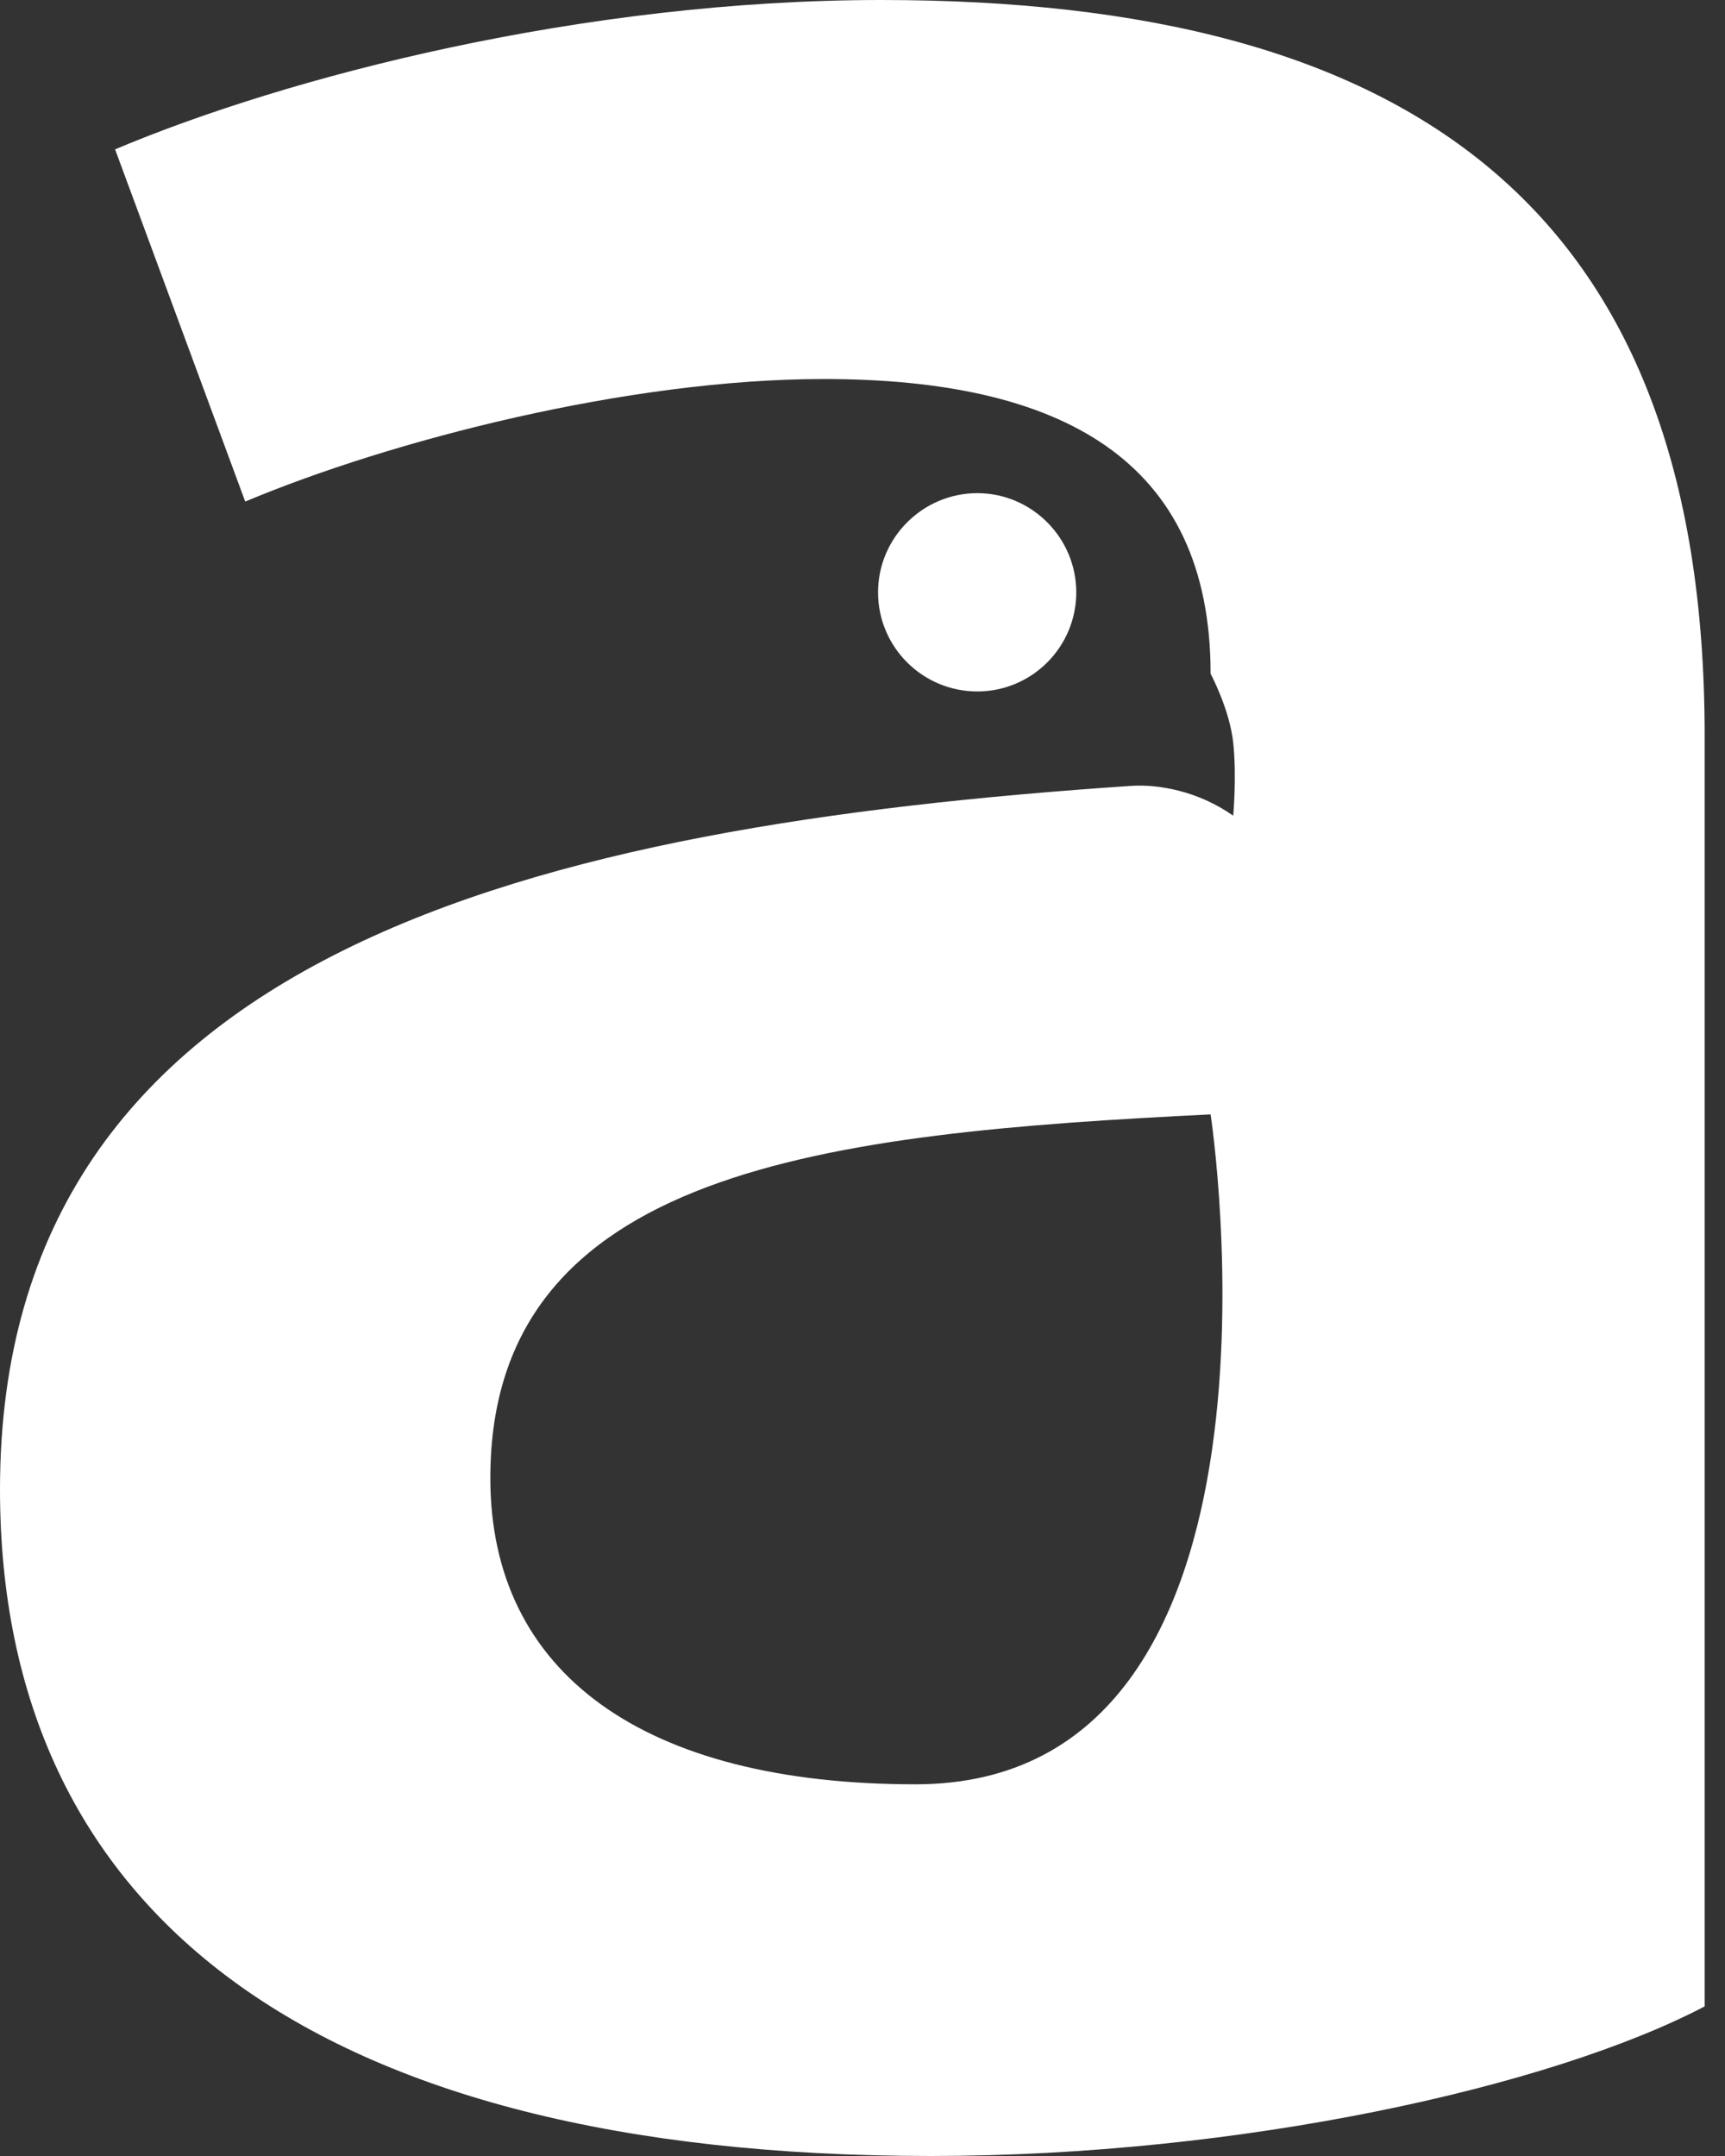 <?xml version="1.0" encoding="UTF-8"?> <svg xmlns="http://www.w3.org/2000/svg" width="64" height="80" viewBox="0 0 64 80" fill="none"><rect x="0" y="0" width="64" height="80" fill="#333333" stroke="none"/> <g clip-path="url(#clip0_1_450)"> <path d="M32.693 0C21.614 0 10.669 2.842 4.27 5.542L9.098 18.611C14.511 16.34 23.305 14.064 30.561 14.064C39.36 14.064 44.915 17.049 44.915 25.001C44.915 25.001 45.62 26.313 45.754 27.558C45.888 28.802 45.754 30.266 45.754 30.266C44.424 29.334 42.952 29.097 41.974 29.16C19.945 30.645 0 35.268 0 55.267C0 70.906 11.525 80 34.541 80C46.048 80 57.551 77.434 63.245 74.449V27.281C63.241 7.67 52.3 0 32.693 0ZM33.969 66.208C23.881 66.208 18.192 62.089 18.192 54.847C18.192 43.34 30.708 42.055 44.915 41.35C44.915 41.35 48.712 66.208 33.969 66.208Z" fill="white"></path> <path d="M39.931 21.98C39.931 19.95 38.275 18.299 36.259 18.299C34.242 18.299 32.577 19.945 32.577 21.98C32.577 24.015 34.233 25.657 36.259 25.657C38.284 25.657 39.931 24.01 39.931 21.98Z" fill="white"></path> </g> <defs> <clipPath id="clip0_1_450"> <rect width="63.241" height="80" fill="white"></rect> </clipPath> </defs> </svg> 